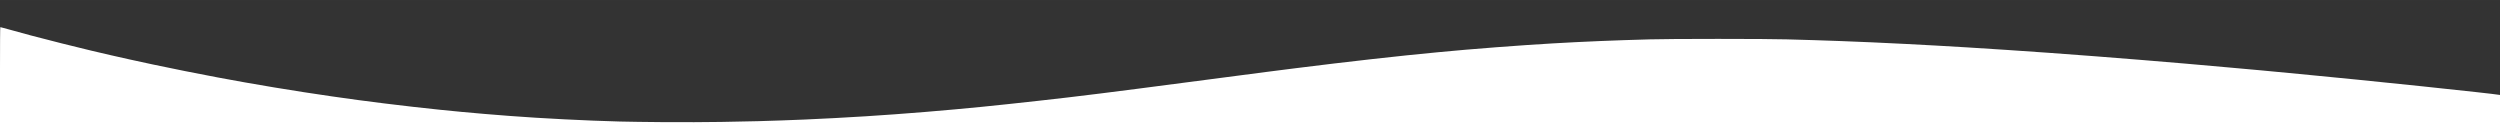 <svg version="1.2" xmlns="http://www.w3.org/2000/svg" viewBox="0 0 6912 344" width="2009" height="100">
	<rect x="0" y="0" width="6912" height="344" fill="#333333" stroke="none"/>
	<title>Mask group (1)</title>
	<style>
		.s0 { fill: #ffffff } 
	</style>
	<path id="Color Fill 1" class="s0" d="m0 209.5v134.5h6912v-81.5c-5.8-1.1-34.3-4.4-67-8-32.7-3.6-99.8-10.8-149-16-49.2-5.2-130-13.5-179.5-18.4-49.5-5-120.8-12-158.5-15.5-37.7-3.6-85.6-8.1-106.5-10.1-20.9-1.9-63-5.7-93.5-8.4-30.5-2.8-81.8-7.3-114-10.1-32.2-2.7-85.9-7.2-119.5-10-33.6-2.7-93.2-7.4-132.5-10.5-39.3-3-96.7-7.3-127.5-9.5-30.8-2.2-83-5.8-116-8-33-2.2-82.3-5.3-109.5-7-27.2-1.6-65.7-3.9-85.5-5-19.8-1.1-57.8-3.1-84.5-4.5-26.7-1.3-69-3.4-94-4.5-25-1.1-63.7-2.6-86-3.5-22.3-0.8-54.9-1.9-72.5-2.5-17.6-0.5-52.3-1.5-77-2.2-28.5-0.8-98-1.3-189.5-1.3-92.1 0-160.3 0.5-188 1.3-23.9 0.7-56.8 1.7-73 2.2-16.2 0.6-45.9 1.7-66 2.5-20.1 0.9-49.8 2.2-66 3-16.2 0.8-45.3 2.4-64.5 3.5-19.3 1.1-51.9 3.2-72.5 4.6-20.6 1.3-58 4-83 6-25 1.9-63.5 5-85.5 6.9-22 2-56.7 5.1-77 7-20.3 1.9-58.8 5.8-85.5 8.5-26.7 2.8-70.6 7.5-97.5 10.6-26.9 3-73.5 8.4-103.5 12-30 3.5-77.7 9.4-106 13-28.3 3.5-65.4 8.3-82.5 10.5-17.1 2.2-92.4 12-167.5 21.9-75.1 9.9-159.2 20.9-187 24.4-27.8 3.6-74.1 9.5-103 13.1-28.9 3.5-69.6 8.5-90.5 11-20.9 2.4-58 6.7-82.5 9.4-24.5 2.8-61.6 6.8-82.5 9-20.9 2.3-54 5.6-73.5 7.6-19.5 1.9-52.8 5-74 7-21.2 1.9-57.6 5-81 7-23.4 1.9-61.2 4.8-84 6.5-22.8 1.6-59.1 4.1-80.5 5.5-21.4 1.3-60.4 3.6-86.5 5-26.1 1.3-63.3 3.1-82.5 4-19.3 0.8-48.3 1.9-64.5 2.5-16.2 0.5-44.8 1.4-63.5 2-18.7 0.5-64.8 1.5-102.5 2.1-41 0.7-104.1 0.9-157 0.6-48.7-0.4-104-1.1-123-1.7-19-0.5-52.5-1.7-74.5-2.5-22-0.9-57.5-2.5-79-3.6-21.5-1-56.8-3.1-78.5-4.4-21.7-1.4-54.6-3.7-73-5-18.4-1.4-49.5-3.9-69-5.5-19.5-1.7-47.4-4.2-62-5.5-14.6-1.4-42-4.1-61-6-19-2-52.5-5.6-74.5-8.1-22-2.5-58-6.7-80-9.5-22-2.7-54.9-7-73-9.4-18.1-2.5-50.3-7-71.5-10-21.2-3.1-56-8.3-77.5-11.6-21.5-3.3-59-9.4-83.5-13.4-24.5-4.1-61.1-10.4-81.5-14-20.4-3.6-53.9-9.7-74.5-13.6-20.6-3.8-60.9-11.7-89.5-17.4-28.6-5.7-68.9-14-89.5-18.4-20.6-4.4-49.9-10.7-65-14.1-15.1-3.3-38.3-8.6-51.5-11.6-13.2-3-37.3-8.7-53.5-12.5-16.2-3.9-52.7-12.8-81-19.9-28.3-7.1-66.8-17-85.5-22-18.7-5-45.1-12.2-58.8-16.1-13.6-3.8-25.2-6.9-25.7-6.9-0.7 0-1 45.5-1 134.5z"/>
</svg>